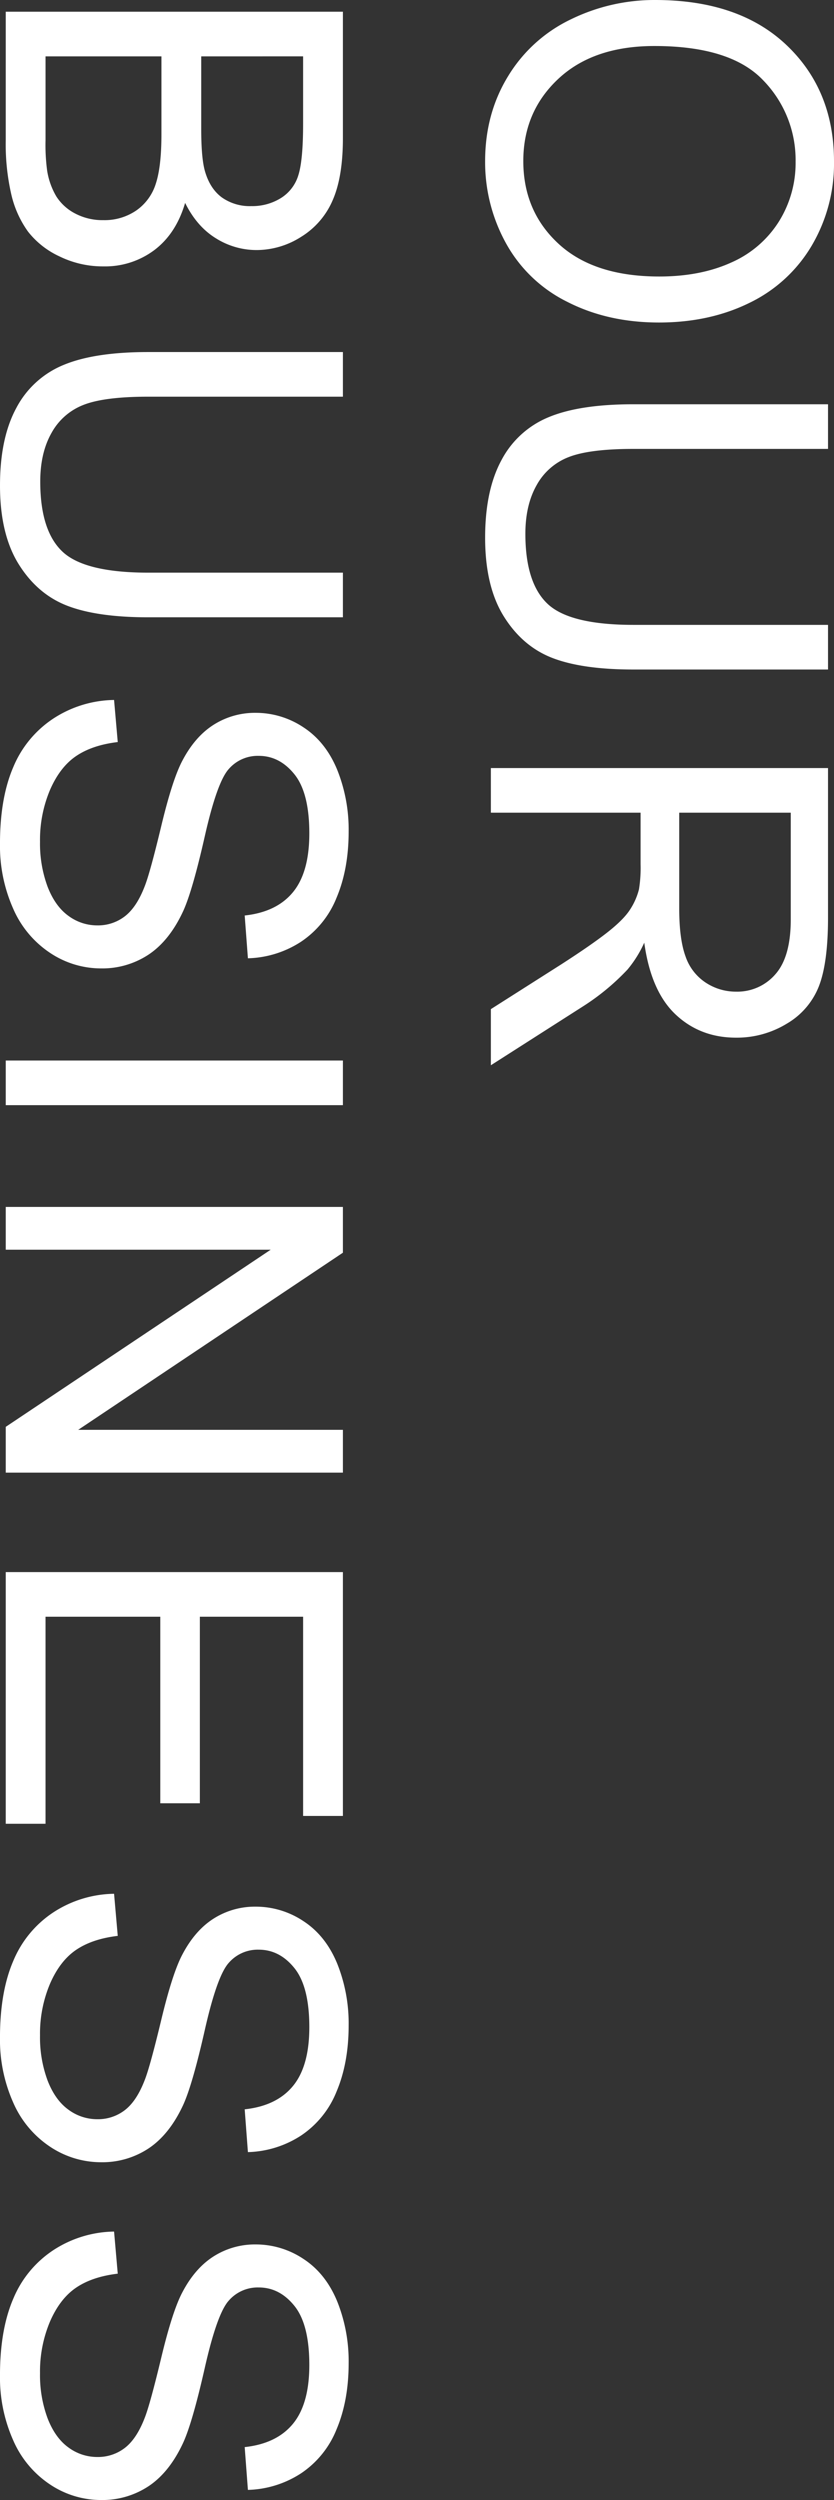 <svg xmlns="http://www.w3.org/2000/svg" width="354.144" height="1061.309" viewBox="0 0 354.144 1061.309"><rect x="0" y="0" width="354.144" height="1061.309" fill="#333333" stroke="none"/><g transform="translate(-9182.688 -3941.8)"><path d="M9460.855,3941.8q35.644,0,55.811,19.141t20.166,49.414a68.557,68.557,0,0,1-9.473,35.742,61.879,61.879,0,0,1-26.416,24.268q-16.944,8.349-38.428,8.349-21.778,0-38.965-8.789a60,60,0,0,1-26.025-24.9,71.141,71.141,0,0,1-8.837-34.766q0-20.214,9.765-36.132a62.833,62.833,0,0,1,26.66-24.122A80.8,80.8,0,0,1,9460.855,3941.8Zm-.292,19.532q-25.881,0-40.772,13.916T9404.9,4010.16q0,21.386,15.04,35.205t42.675,13.818q17.48,0,30.518-5.908a45.411,45.411,0,0,0,20.215-17.285,46.865,46.865,0,0,0,7.178-25.537,48.442,48.442,0,0,0-13.818-34.62Q9492.886,3961.333,9460.563,3961.332Z" fill="#fff"/><path d="M9534.293,4207.074v18.946h-82.715q-21.583,0-34.277-4.884t-20.654-17.627q-7.96-12.743-7.958-33.447,0-20.12,6.933-32.91a39.573,39.573,0,0,1,20.068-18.262q13.134-5.47,35.889-5.469h82.715v18.946h-82.617q-18.653,0-27.49,3.466a26.311,26.311,0,0,0-13.622,11.915q-4.787,8.445-4.786,20.654,0,20.9,9.473,29.785t36.426,8.887Z" fill="#fff"/><path d="M9391.129,4267.855h143.164v63.477q0,19.14-3.857,29.1a31.838,31.838,0,0,1-13.622,15.918,40.666,40.666,0,0,1-21.583,5.957q-15.234,0-25.684-9.864t-13.281-30.468a49.157,49.157,0,0,1-7.129,11.425,98.442,98.442,0,0,1-19.043,15.723l-38.965,24.9V4370.2l29.785-18.945q12.891-8.3,19.727-13.672t9.57-9.619a28.463,28.463,0,0,0,3.809-8.643,56.969,56.969,0,0,0,.684-10.547V4286.8h-63.574Zm79.98,18.946v40.722q0,12.989,2.686,20.313a21.61,21.61,0,0,0,8.594,11.133,23.245,23.245,0,0,0,12.842,3.808,21.334,21.334,0,0,0,16.7-7.373q6.542-7.374,6.543-23.291V4286.8Z" fill="#fff"/><path d="M9185.129,3946.781h143.164v53.711q0,16.406-4.346,26.318a33.853,33.853,0,0,1-13.379,15.527,35.265,35.265,0,0,1-18.9,5.616,32.462,32.462,0,0,1-17.285-4.981q-8.106-4.98-13.086-15.039-3.809,12.987-12.987,19.971a34.8,34.8,0,0,1-21.681,6.982,41.817,41.817,0,0,1-18.7-4.248,36.214,36.214,0,0,1-13.33-10.5,43.807,43.807,0,0,1-7.08-15.674,95.3,95.3,0,0,1-2.393-23.095Zm16.895,18.945v35.645a82.02,82.02,0,0,0,.684,12.89,30.892,30.892,0,0,0,3.906,10.938,20.746,20.746,0,0,0,7.959,7.226,24.909,24.909,0,0,0,12.061,2.832,23.8,23.8,0,0,0,13.916-4.1,21.648,21.648,0,0,0,8.3-11.377q2.392-7.277,2.393-20.947v-33.106Zm66.113,0v30.957q0,12.6,1.66,18.067,2.147,7.225,7.129,10.888a20.53,20.53,0,0,0,12.5,3.662,23.023,23.023,0,0,0,12.549-3.418,17.3,17.3,0,0,0,7.422-9.765q2-6.349,2-21.778v-28.613Z" fill="#fff"/><path d="M9328.293,4184.906v18.945h-82.715q-21.583,0-34.277-4.883t-20.654-17.627q-7.96-12.743-7.958-33.447,0-20.12,6.933-32.91a39.573,39.573,0,0,1,20.068-18.262q13.134-5.471,35.889-5.469h82.715V4110.2h-82.617q-18.653,0-27.49,3.467a26.3,26.3,0,0,0-13.622,11.914q-4.787,8.445-4.786,20.654,0,20.9,9.473,29.785t36.426,8.887Z" fill="#fff"/><path d="M9231.125,4238.949l1.563,17.871q-10.745,1.269-17.628,5.909t-11.133,14.4a54.546,54.546,0,0,0-4.248,21.972,52.653,52.653,0,0,0,3.223,19.141q3.223,8.3,8.838,12.354a20.5,20.5,0,0,0,12.256,4.052,18.633,18.633,0,0,0,11.768-3.906q5.029-3.906,8.447-12.891,2.246-5.761,6.982-25.488t8.936-27.637q5.37-10.252,13.33-15.283a32.67,32.67,0,0,1,17.822-5.029,36.394,36.394,0,0,1,20.264,6.152q9.423,6.153,14.307,17.969a68.172,68.172,0,0,1,4.883,26.27q0,15.916-5.127,28.076a40.492,40.492,0,0,1-15.088,18.7,43.351,43.351,0,0,1-22.559,7.031l-1.367-18.164q13.573-1.464,20.508-9.912t6.934-24.951q0-17.188-6.3-25.049t-15.186-7.861a16.279,16.279,0,0,0-12.7,5.566q-4.98,5.469-10.205,28.565t-9.131,31.689q-5.763,12.5-14.6,18.457a35.571,35.571,0,0,1-20.361,5.957,38.951,38.951,0,0,1-21.533-6.543,43.083,43.083,0,0,1-15.723-18.8,65.514,65.514,0,0,1-5.614-27.588q0-19.434,5.663-32.568a45.6,45.6,0,0,1,17.041-20.6A48.305,48.305,0,0,1,9231.125,4238.949Z" fill="#fff"/><path d="M9185.129,4392.016h143.164v18.945H9185.129Z" fill="#fff"/><path d="M9185.129,4454.164h143.164V4473.6l-112.4,75.195h112.4v18.164H9185.129v-19.434l112.5-75.195h-112.5Z" fill="#fff"/><path d="M9185.129,4609.184h143.164V4712.7H9311.4v-84.57h-43.848v79.2h-16.8v-79.2h-48.73v87.891h-16.895Z" fill="#fff"/><path d="M9231.125,4745.746l1.563,17.871q-10.745,1.269-17.628,5.908t-11.133,14.405a54.541,54.541,0,0,0-4.248,21.972,52.653,52.653,0,0,0,3.223,19.141q3.223,8.3,8.838,12.353a20.5,20.5,0,0,0,12.256,4.053,18.639,18.639,0,0,0,11.768-3.906q5.029-3.907,8.447-12.891,2.246-5.761,6.982-25.488t8.936-27.637q5.37-10.254,13.33-15.283a32.666,32.666,0,0,1,17.822-5.029,36.391,36.391,0,0,1,20.264,6.152q9.423,6.153,14.307,17.969a68.173,68.173,0,0,1,4.883,26.269q0,15.918-5.127,28.077a40.493,40.493,0,0,1-15.088,18.7,43.346,43.346,0,0,1-22.559,7.031l-1.367-18.164q13.573-1.466,20.508-9.912t6.934-24.951q0-17.188-6.3-25.049t-15.186-7.861a16.279,16.279,0,0,0-12.7,5.566q-4.98,5.468-10.205,28.564t-9.131,31.69q-5.763,12.5-14.6,18.457a35.571,35.571,0,0,1-20.361,5.957,38.951,38.951,0,0,1-21.533-6.543,43.082,43.082,0,0,1-15.723-18.8,65.516,65.516,0,0,1-5.614-27.588q0-19.433,5.663-32.568a45.608,45.608,0,0,1,17.041-20.606A48.313,48.313,0,0,1,9231.125,4745.746Z" fill="#fff"/><path d="M9231.125,4889.145l1.563,17.871q-10.745,1.267-17.628,5.908t-11.133,14.4a54.545,54.545,0,0,0-4.248,21.973,52.65,52.65,0,0,0,3.223,19.14q3.223,8.3,8.838,12.354a20.5,20.5,0,0,0,12.256,4.053,18.634,18.634,0,0,0,11.768-3.907q5.029-3.906,8.447-12.89,2.246-5.763,6.982-25.488t8.936-27.637q5.37-10.254,13.33-15.283a32.658,32.658,0,0,1,17.822-5.03,36.384,36.384,0,0,1,20.264,6.153q9.423,6.152,14.307,17.968a68.174,68.174,0,0,1,4.883,26.27q0,15.917-5.127,28.076a40.488,40.488,0,0,1-15.088,18.7,43.347,43.347,0,0,1-22.559,7.032l-1.367-18.165q13.573-1.464,20.508-9.912t6.934-24.951q0-17.188-6.3-25.049t-15.186-7.861a16.279,16.279,0,0,0-12.7,5.566q-4.98,5.469-10.205,28.565t-9.131,31.689q-5.763,12.5-14.6,18.457a35.571,35.571,0,0,1-20.361,5.957,38.939,38.939,0,0,1-21.533-6.543,43.079,43.079,0,0,1-15.723-18.8,65.519,65.519,0,0,1-5.614-27.588q0-19.434,5.663-32.569a45.6,45.6,0,0,1,17.041-20.6A48.3,48.3,0,0,1,9231.125,4889.145Z" fill="#fff"/></g></svg>